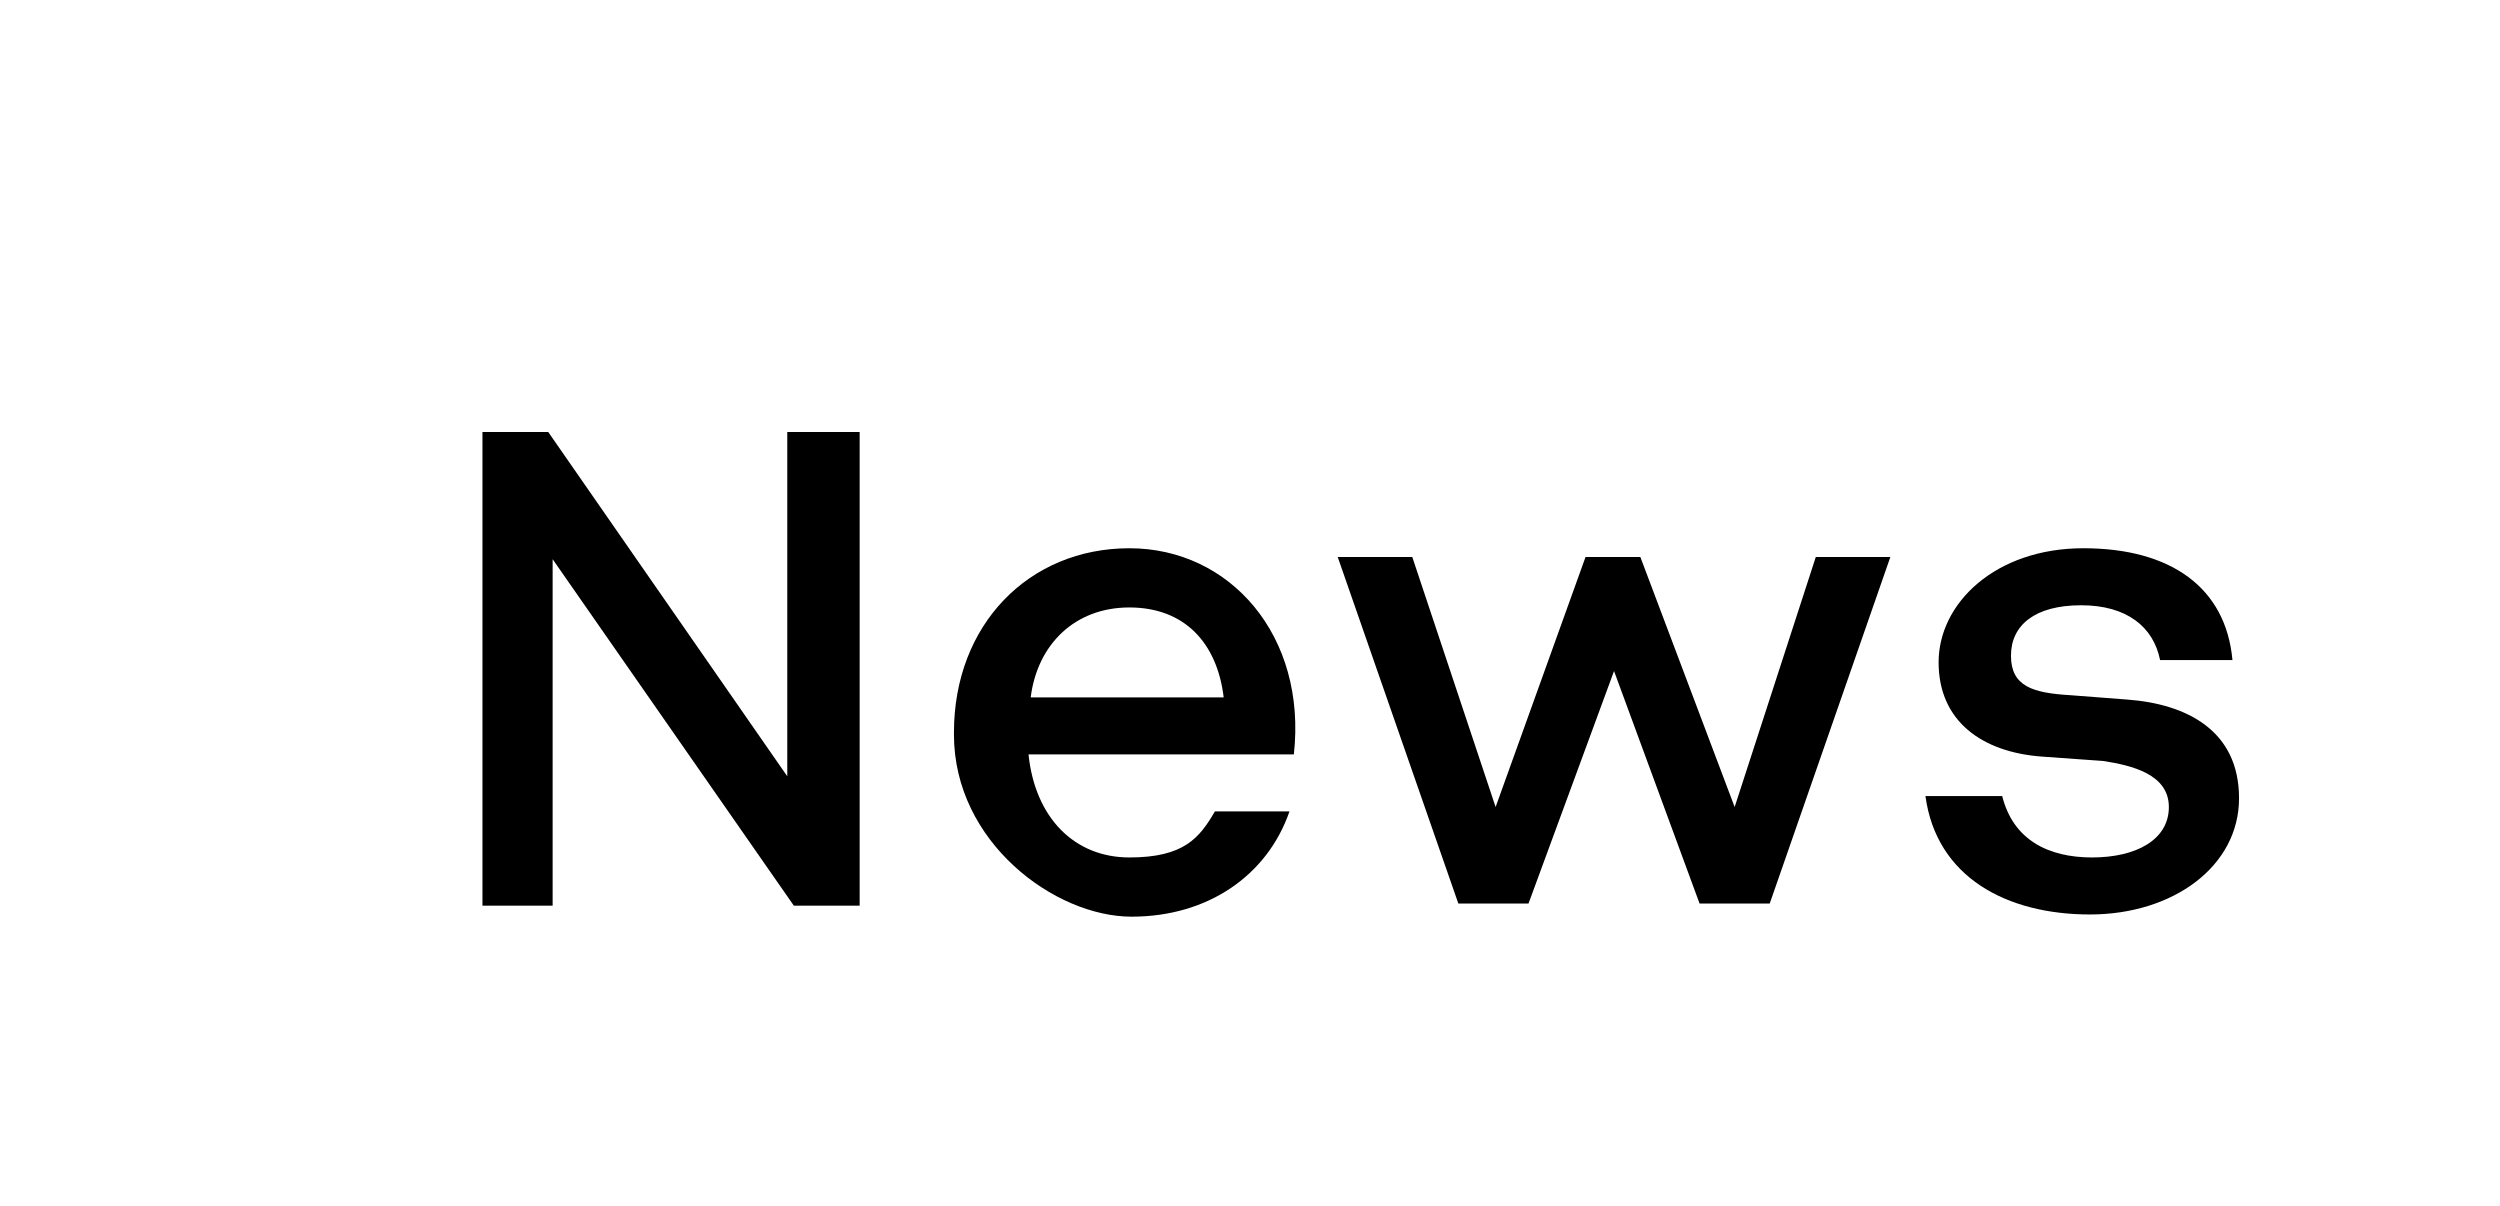 <?xml version="1.0" encoding="UTF-8"?>
<svg xmlns="http://www.w3.org/2000/svg" id="Calque_1" width="114" height="55" version="1.1" viewBox="0 0 114 55">
  <!-- Generator: Adobe Illustrator 29.0.1, SVG Export Plug-In . SVG Version: 2.1.0 Build 192)  -->
  <path d="M22,19.7h3l10.9,15.7v-15.7h3.3v21.6h-3l-11-15.8v15.8h-3.2v-21.6Z"></path>
  <path d="M43.5,33.4c0-4.9,3.4-8.4,8-8.4s8.1,4,7.5,9.4h-12.1c.3,2.9,2.1,4.7,4.6,4.7s3.2-.9,3.9-2.1h3.4c-1,2.9-3.7,4.8-7.2,4.8s-8.1-3.4-8.1-8.3ZM55.8,31.8c-.3-2.5-1.8-4.1-4.3-4.1s-4.2,1.7-4.5,4.1h8.9Z"></path>
  <path d="M61,25.4h3.4l3.8,11.4,4.1-11.4h2.5l4.3,11.4,3.7-11.4h3.4l-5.5,15.8h-3.2l-3.9-10.6-3.9,10.6h-3.2l-5.5-15.8Z"></path>
  <path d="M87.9,36.3h3.4c.5,2,2.1,2.8,4.1,2.8s3.5-.8,3.5-2.3-1.7-1.9-3-2.1l-2.8-.2c-2.7-.2-4.7-1.6-4.7-4.3s2.6-5.2,6.6-5.2,6.5,1.8,6.8,5.1h-3.3c-.3-1.5-1.5-2.5-3.6-2.5s-3.2.9-3.2,2.3,1,1.7,2.7,1.8l2.6.2c2.7.2,5.1,1.4,5.1,4.5s-3,5.3-6.8,5.3-7-1.7-7.5-5.4Z"></path>
</svg>
